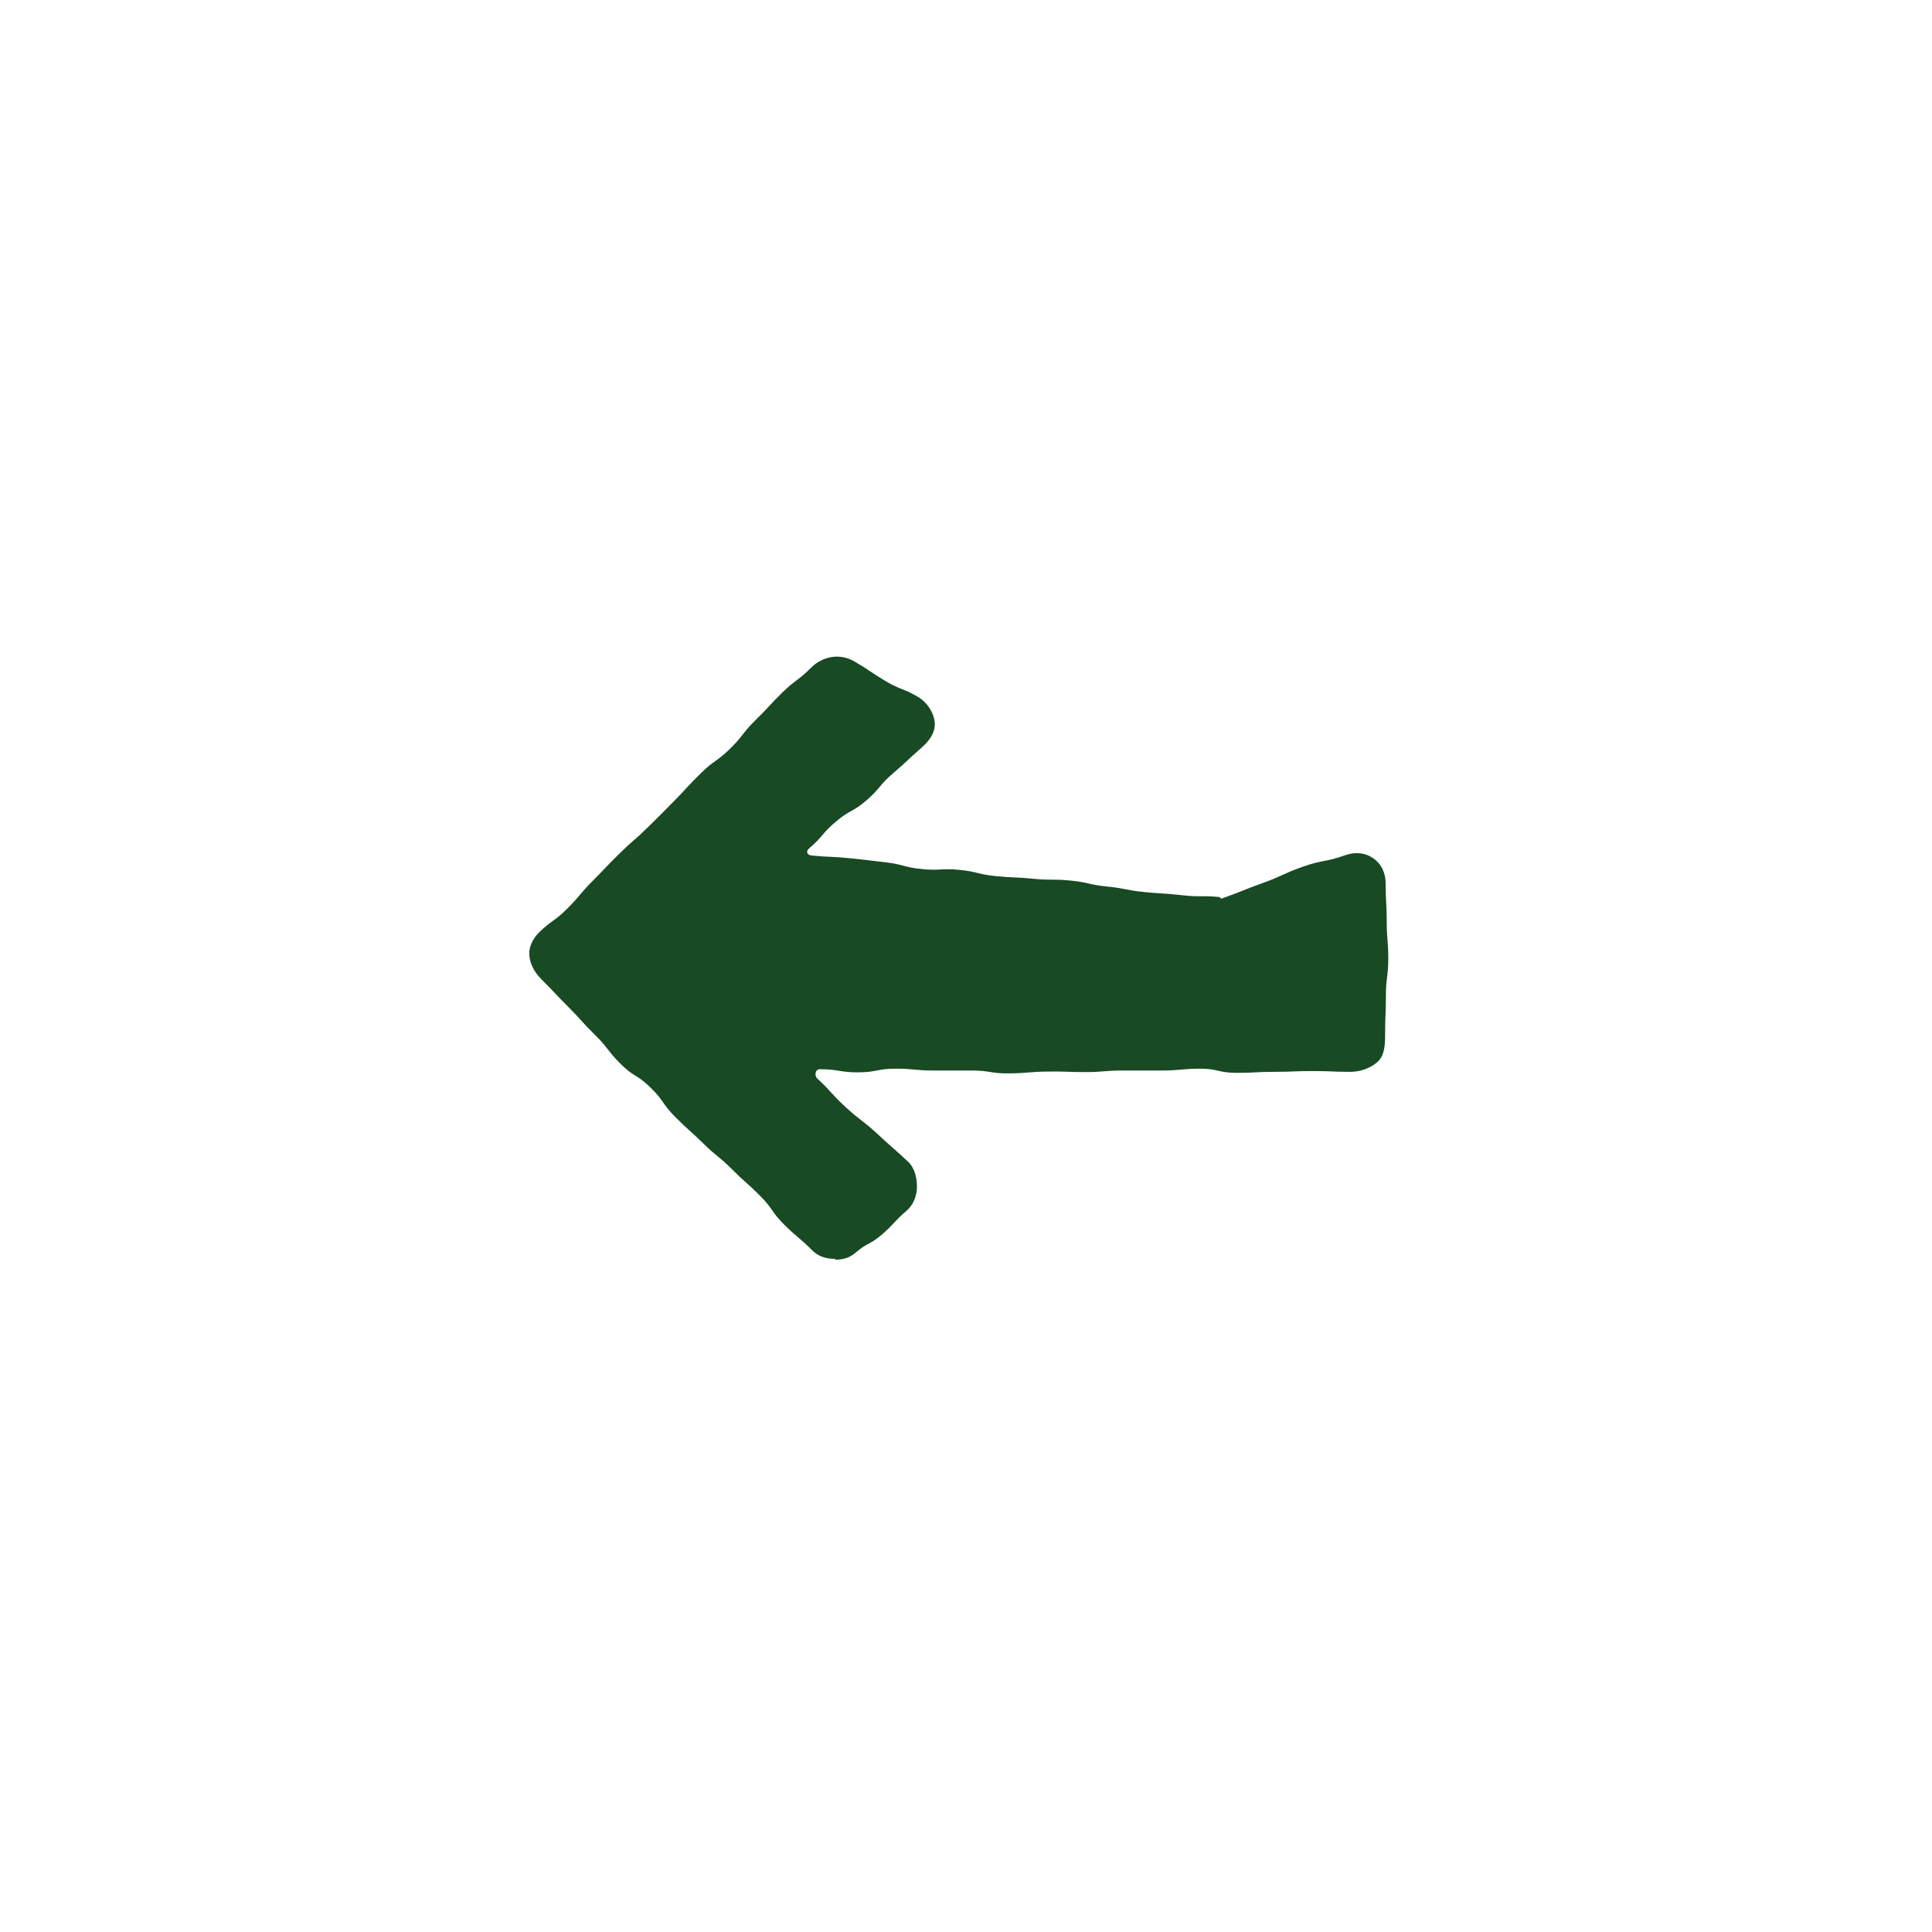 <?xml version="1.0" encoding="UTF-8" standalone="no"?><!DOCTYPE svg PUBLIC "-//W3C//DTD SVG 1.1//EN" "http://www.w3.org/Graphics/SVG/1.1/DTD/svg11.dtd"><svg width="100%" height="100%" viewBox="0 0 200 200" version="1.1" xmlns="http://www.w3.org/2000/svg" xmlns:xlink="http://www.w3.org/1999/xlink" xml:space="preserve" xmlns:serif="http://www.serif.com/" style="fill-rule:evenodd;clip-rule:evenodd;stroke-linejoin:round;stroke-miterlimit:2;"><path d="M86.485,130.319c-0.841,0 -1.678,-0.19 -2.329,-0.812c-1.404,-1.407 -1.513,-1.298 -2.92,-2.677c-1.406,-1.379 -1.164,-1.65 -2.568,-3.057c-1.407,-1.407 -1.488,-1.326 -2.894,-2.733c-1.407,-1.404 -1.541,-1.27 -2.948,-2.649c-1.407,-1.379 -1.488,-1.326 -2.895,-2.733c-1.407,-1.404 -1.136,-1.65 -2.568,-3.054c-1.435,-1.407 -1.731,-1.083 -3.138,-2.49c-1.407,-1.407 -1.217,-1.594 -2.652,-3.001c-1.432,-1.407 -1.351,-1.488 -2.758,-2.894c-1.407,-1.407 -1.379,-1.46 -2.786,-2.867c-0.999,-1 -1.569,-2.407 -1.027,-3.652c0.162,-0.376 0.433,-0.809 0.731,-1.108c1.407,-1.379 1.622,-1.164 3.001,-2.543c1.379,-1.379 1.27,-1.513 2.652,-2.892c1.379,-1.382 1.351,-1.435 2.758,-2.814c1.407,-1.379 1.488,-1.298 2.895,-2.677c1.404,-1.379 1.404,-1.379 2.783,-2.786c1.382,-1.407 1.326,-1.46 2.733,-2.839c1.407,-1.381 1.622,-1.164 3.029,-2.543c1.407,-1.379 1.217,-1.568 2.624,-2.947c1.407,-1.379 1.351,-1.46 2.758,-2.842c1.407,-1.379 1.596,-1.189 3.003,-2.596c1.217,-1.217 3.029,-1.513 4.517,-0.62c1.622,0.946 1.569,1.052 3.163,1.999c1.597,0.949 1.758,0.703 3.38,1.649c0.921,0.542 1.625,1.569 1.731,2.624c0.109,1.056 -0.595,1.977 -1.407,2.677c-1.46,1.273 -1.404,1.326 -2.892,2.599c-1.488,1.271 -1.273,1.513 -2.733,2.784c-1.46,1.272 -1.731,0.974 -3.218,2.247c-1.488,1.27 -1.271,1.488 -2.758,2.758c-0.352,0.296 -0.215,0.675 0.242,0.728c1.921,0.19 1.921,0.084 3.842,0.271c1.92,0.19 1.92,0.218 3.813,0.433c1.892,0.217 1.892,0.513 3.788,0.703c1.892,0.19 1.946,-0.106 3.866,0.081c1.921,0.19 1.893,0.461 3.813,0.651c1.921,0.189 1.921,0.08 3.841,0.27c1.921,0.19 1.946,0 3.867,0.19c1.92,0.187 1.895,0.433 3.813,0.62c1.92,0.19 1.895,0.379 3.841,0.569c1.948,0.19 1.948,0.109 3.869,0.324c1.92,0.218 1.946,0 3.866,0.19c0.081,-0 0.19,0.19 0.243,0.162c2.138,-0.757 2.11,-0.838 4.221,-1.597c2.107,-0.756 2.054,-0.946 4.19,-1.703c2.138,-0.756 2.247,-0.432 4.382,-1.189c1.002,-0.352 2.03,-0.299 2.92,0.324c0.894,0.622 1.273,1.569 1.273,2.624c0,1.946 0.109,1.946 0.109,3.866c0,1.921 0.162,1.949 0.162,3.869c-0,1.921 -0.246,1.946 -0.246,3.894c0,1.946 -0.081,1.949 -0.081,3.894c0,1.056 -0.025,2.192 -0.728,2.867c-0.704,0.676 -1.812,1.083 -2.867,1.083c-1.949,0 -1.949,-0.081 -3.922,-0.081c-1.974,0 -1.949,0.081 -3.922,0.081c-1.974,0 -1.946,0.106 -3.922,0.106c-1.974,0 -1.946,-0.457 -3.922,-0.432c-1.974,0.028 -1.946,0.19 -3.92,0.19l-3.922,-0c-1.976,-0 -1.976,0.162 -3.922,0.162c-1.948,-0 -1.948,-0.081 -3.922,-0.054c-1.973,0.028 -1.948,0.162 -3.922,0.19c-1.973,0.025 -1.973,-0.298 -3.922,-0.298l-3.919,-0c-1.976,-0 -1.976,-0.19 -3.922,-0.19c-1.949,-0 -1.977,0.379 -3.922,0.379c-1.949,0 -1.974,-0.323 -3.95,-0.323c-0.458,-0 -0.595,0.647 -0.243,0.974c1.541,1.432 1.407,1.566 2.976,3.001c1.569,1.432 1.703,1.298 3.243,2.73c1.544,1.435 1.597,1.407 3.138,2.842c0.704,0.647 0.946,1.674 0.946,2.624c0,0.946 -0.376,1.892 -1.108,2.515c-1.298,1.108 -1.161,1.242 -2.459,2.378c-1.298,1.136 -1.516,0.84 -2.814,1.949c-0.622,0.541 -1.326,0.703 -2.082,0.703l0.028,-0.081Z" style="fill:#184a23;fill-rule:nonzero;"/></svg>